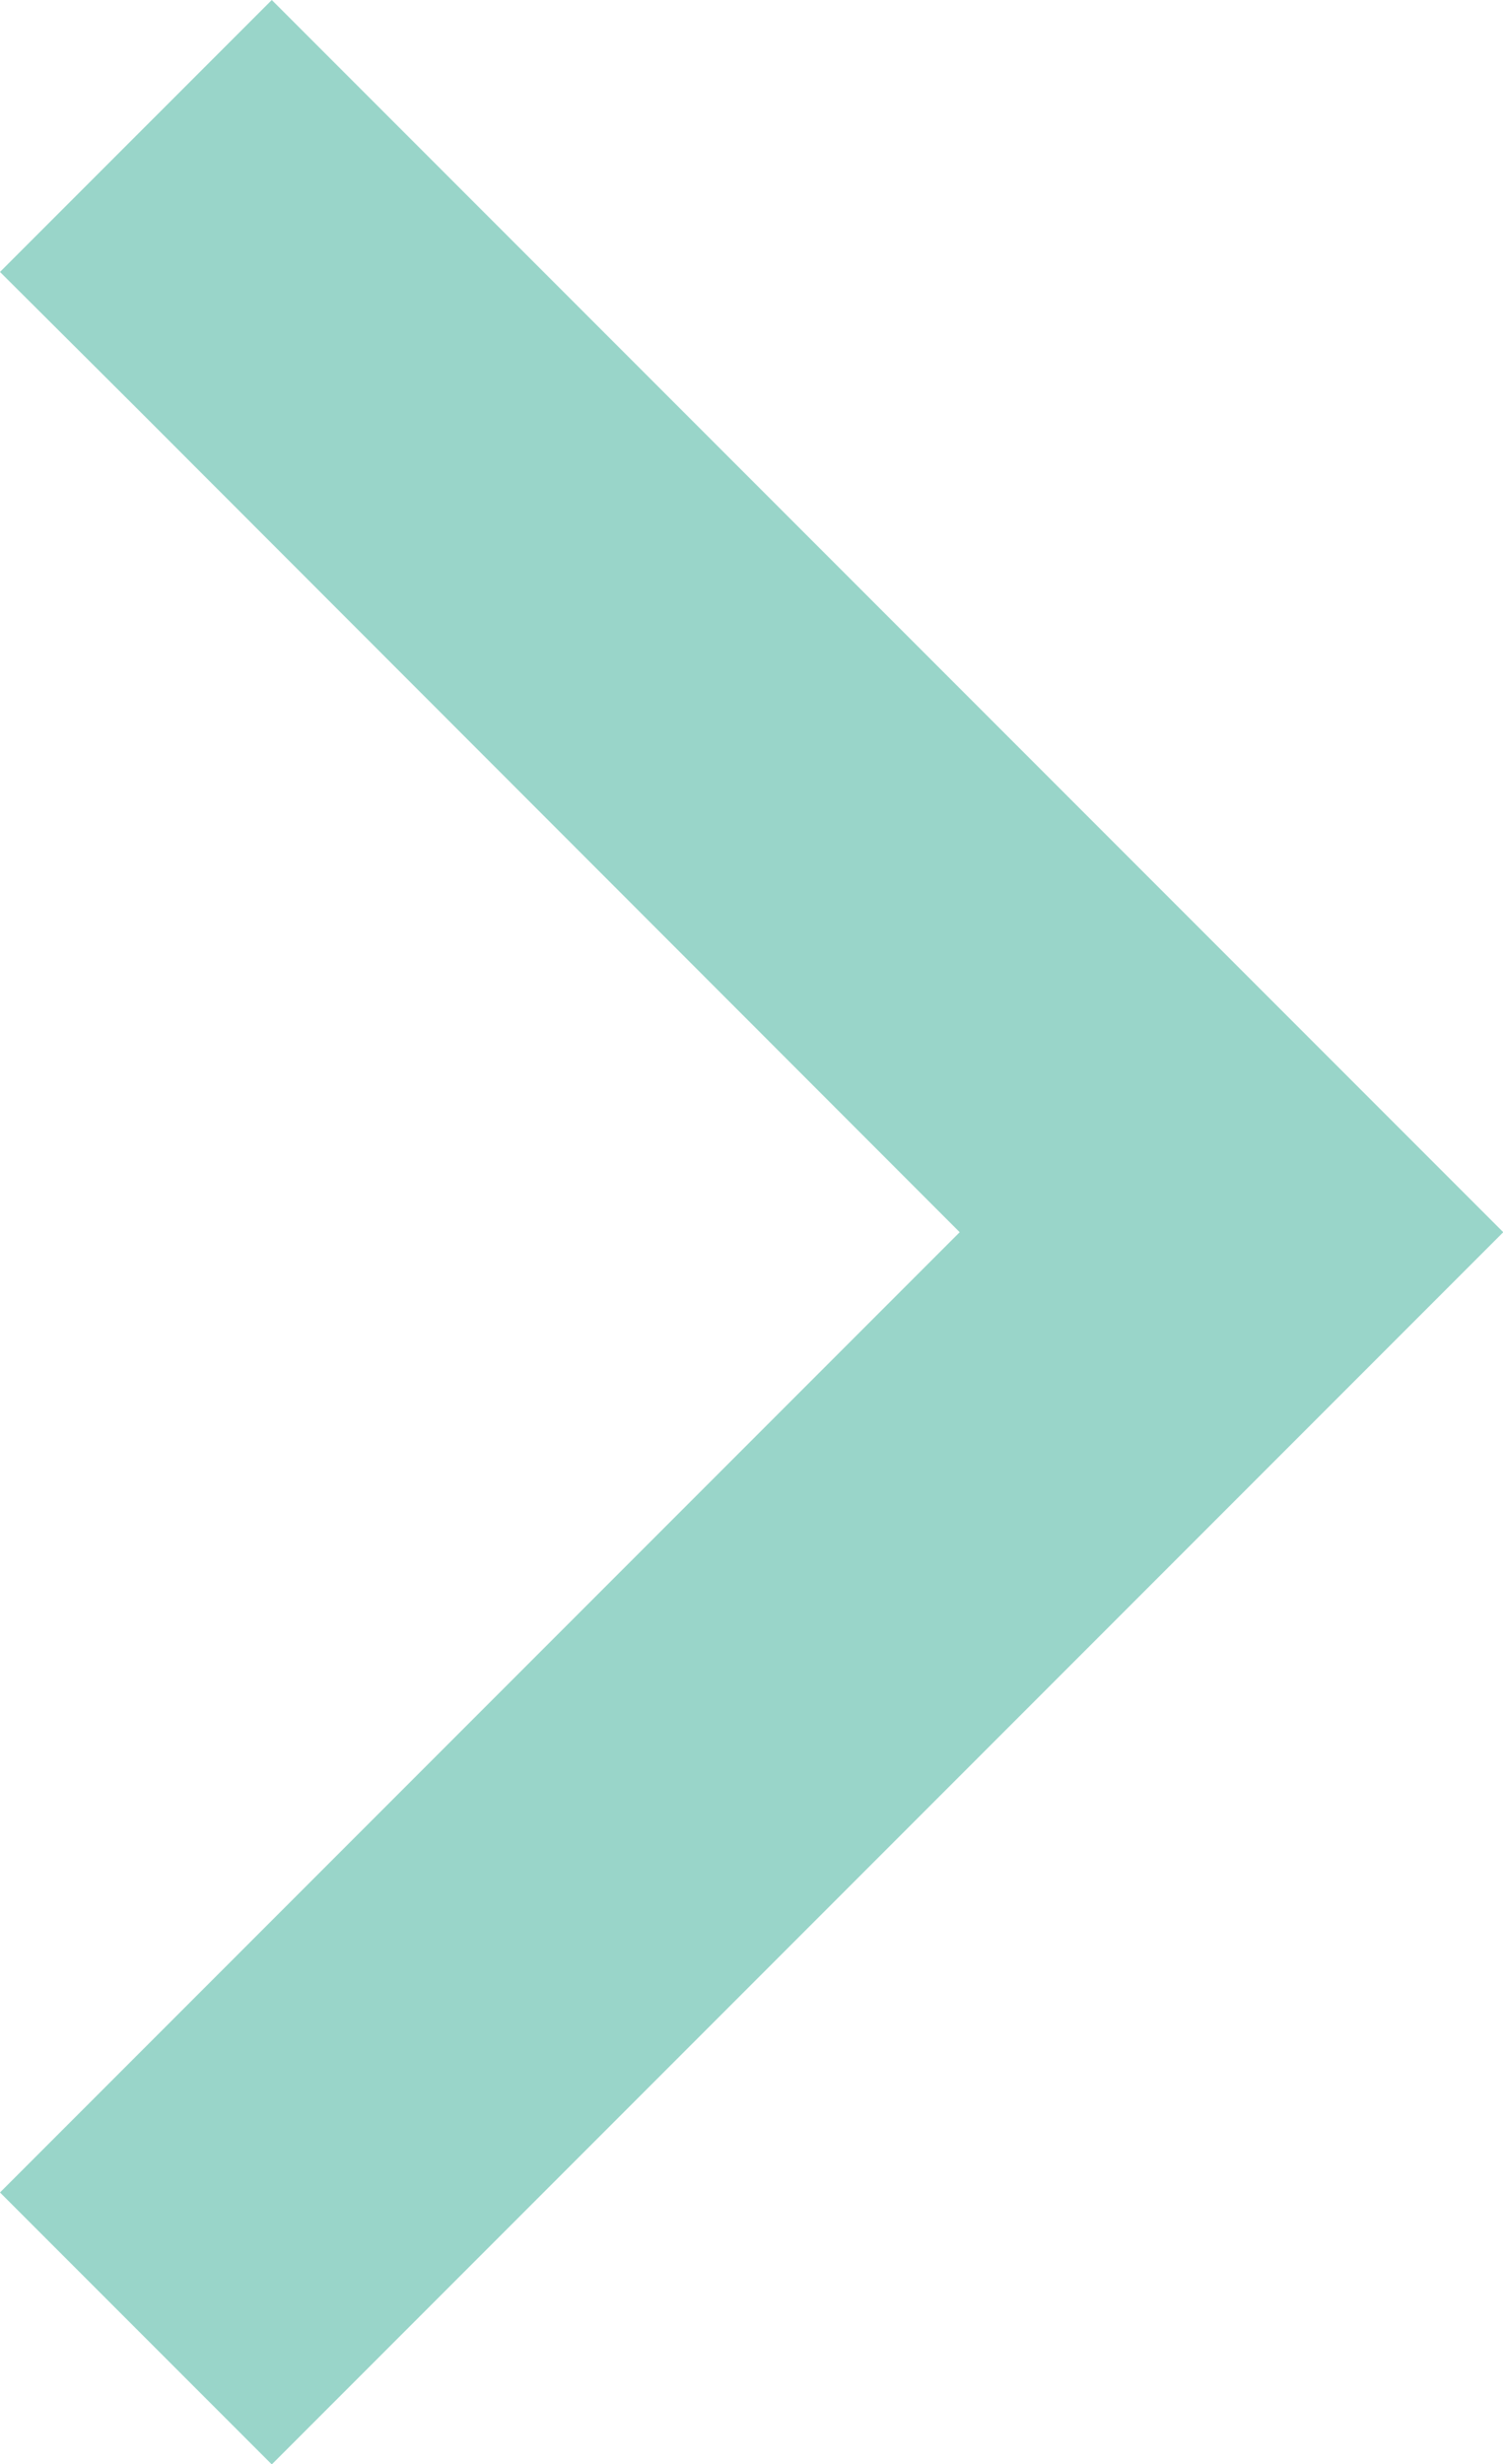 <?xml version="1.0" encoding="UTF-8"?> <svg xmlns="http://www.w3.org/2000/svg" width="5.873" height="9.623" viewBox="0 0 5.873 9.623"><path id="Path_208" data-name="Path 208" d="M7.062-4.5l-.53.53L2.782-.22,2.25.312,1.188-.75l.53-.53L4.938-4.5,1.72-7.72l-.532-.53L2.25-9.312l.53.53,3.75,3.75Z" transform="translate(-1.188 9.312)" fill="#99d5c9"></path></svg> 